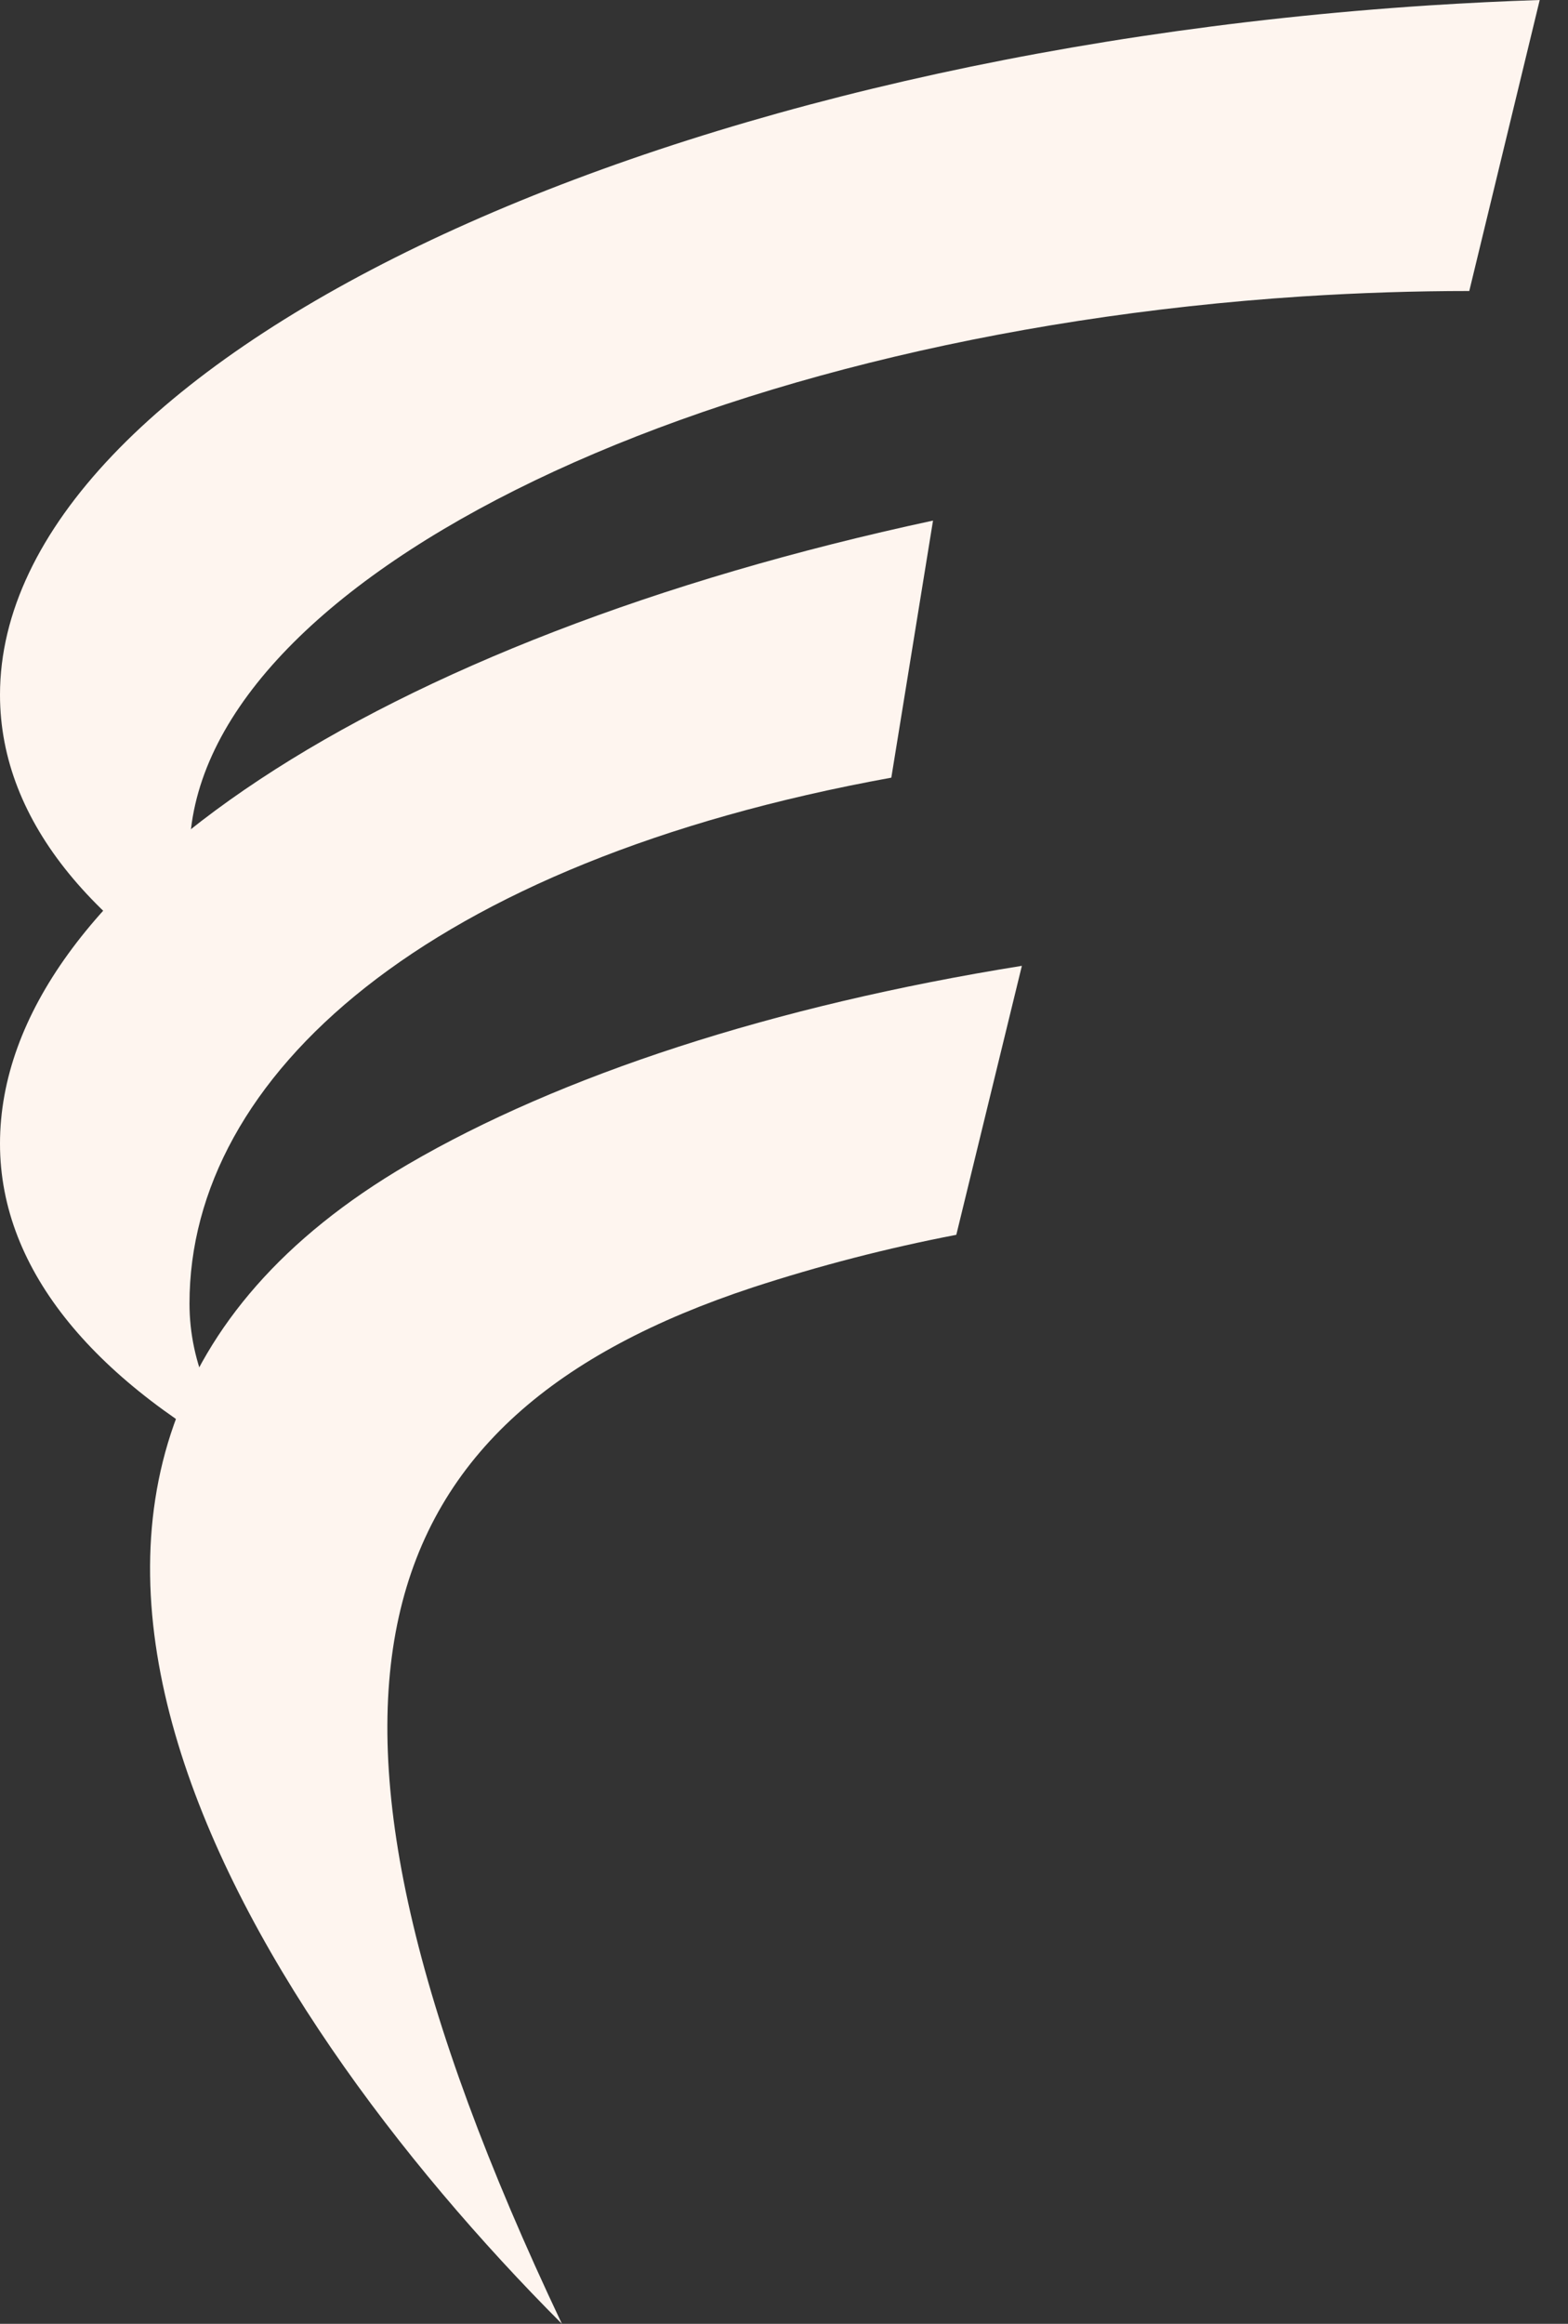 <svg xmlns="http://www.w3.org/2000/svg" width="27" height="40" viewBox="0 0 27 40" fill="none"><rect x="0" y="0" width="27" height="40" fill="#333333" stroke="none"/><g clip-path="url(#clip0_703_2593)"><path fill-rule="evenodd" clip-rule="evenodd" d="M15.348 13.386L16.066 8.961C6.562 11.001 0 15.235 0 19.687C0 21.888 1.664 23.819 4.492 25.305C3.698 24.439 3.263 23.474 3.263 22.437C3.263 18.524 7.336 14.84 15.348 13.386Z" fill="#FEF5EF"></path><path fill-rule="evenodd" clip-rule="evenodd" d="M16.467 21.255C15.28 21.483 14.109 21.786 12.96 22.161C6.243 24.379 4.521 29.129 9.676 40.001C4.135 34.448 -1.661 25.119 7.022 20.043C9.645 18.511 13.314 17.311 17.596 16.625L16.467 21.255Z" fill="#FEF5EF"></path><path fill-rule="evenodd" clip-rule="evenodd" d="M24.607 0.093C25.253 0.052 25.884 0.02 26.513 0L25.3 5.009C24.363 5.009 23.407 5.04 22.432 5.102C11.847 5.792 3.263 10.094 3.263 14.707C3.263 15.746 3.698 16.711 4.492 17.576C1.664 16.09 0 14.16 0 11.96C0 6.294 11.02 0.98 24.607 0.093V0.093Z" fill="#FEF5EF"></path></g><defs><clipPath id="clip0_703_2593"><rect width="26.513" height="40.001" fill="white"></rect></clipPath></defs></svg>